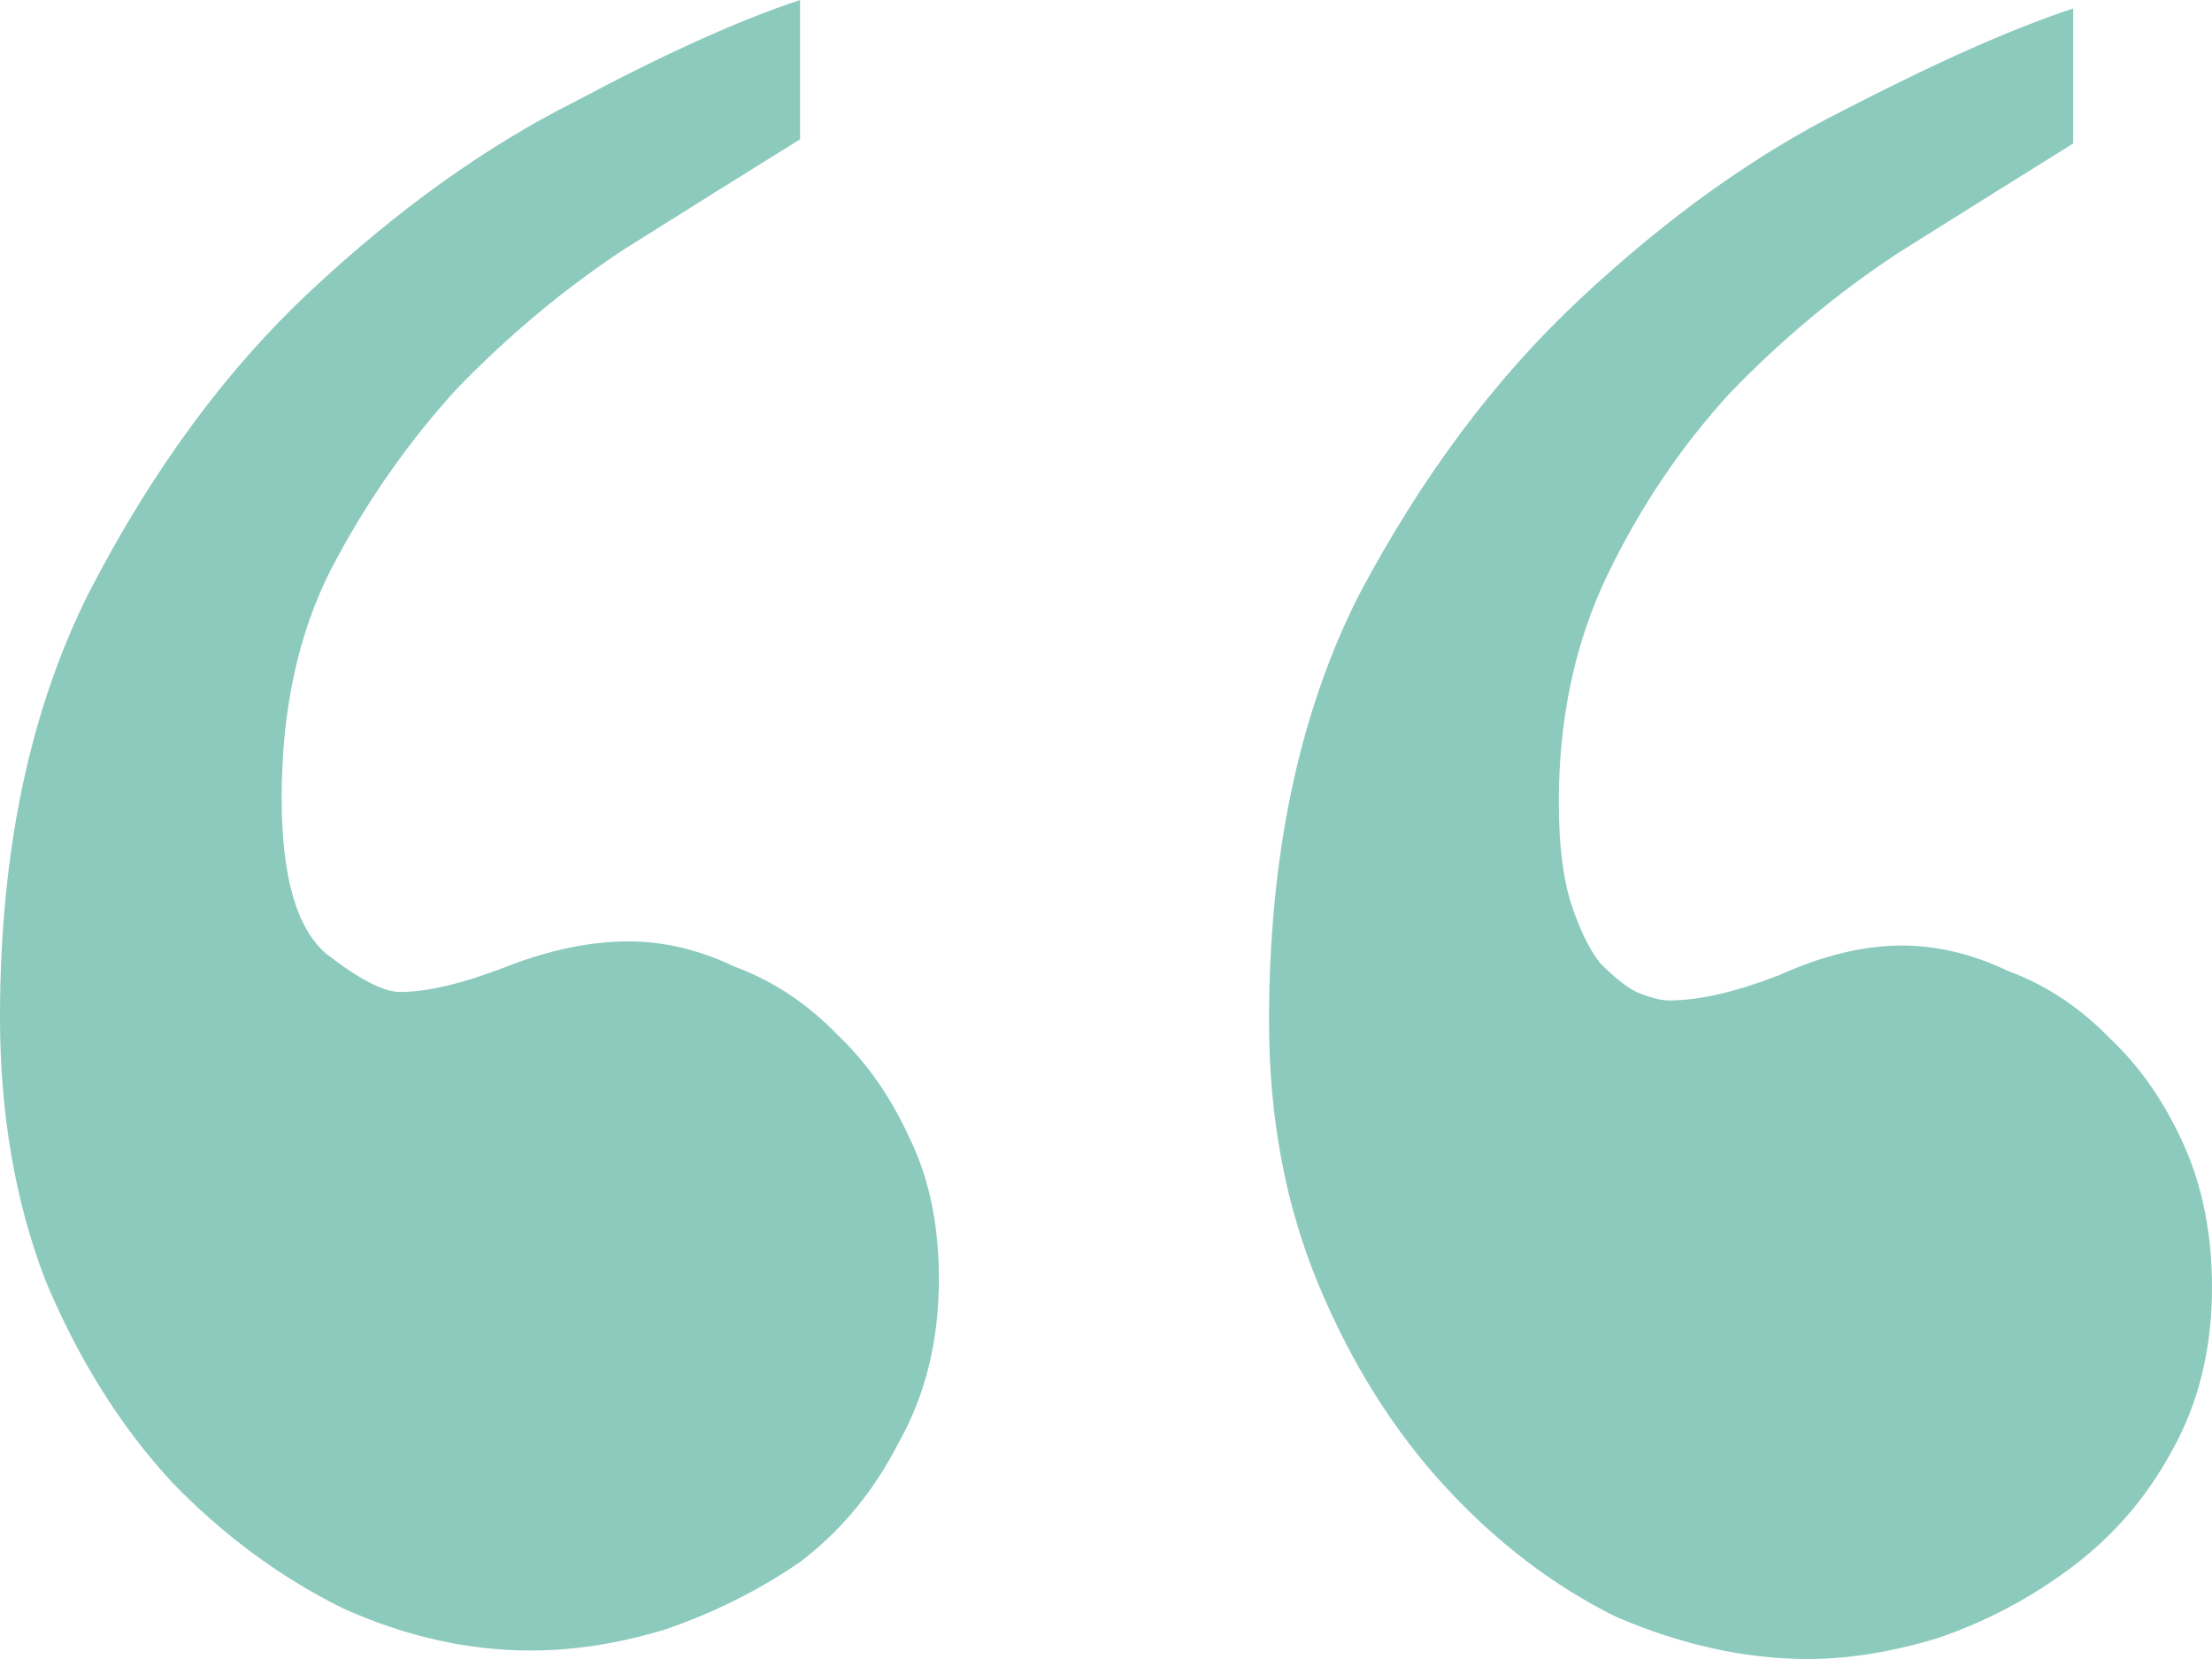 <svg width="24" height="18" viewBox="0 0 24 18" fill="none" xmlns="http://www.w3.org/2000/svg">
<path d="M24 13.97C24 14.641 23.852 15.237 23.557 15.756C23.291 16.244 22.937 16.657 22.494 16.992C22.051 17.328 21.564 17.588 21.032 17.771C20.531 17.924 20.058 18 19.615 18C18.936 18 18.242 17.847 17.534 17.542C16.854 17.206 16.234 16.733 15.673 16.122C15.112 15.511 14.655 14.779 14.3 13.924C13.946 13.069 13.769 12.122 13.769 11.084C13.769 9.282 14.094 7.74 14.743 6.458C15.422 5.176 16.22 4.107 17.135 3.252C18.08 2.366 19.039 1.679 20.014 1.191C21.018 0.672 21.845 0.305 22.494 0.092V1.557C21.904 1.924 21.269 2.321 20.59 2.748C19.94 3.176 19.335 3.679 18.774 4.26C18.242 4.84 17.799 5.496 17.445 6.229C17.091 6.962 16.913 7.786 16.913 8.702C16.913 9.16 16.958 9.527 17.046 9.802C17.135 10.076 17.238 10.29 17.356 10.443C17.504 10.595 17.637 10.702 17.755 10.763C17.903 10.824 18.021 10.855 18.109 10.855C18.434 10.855 18.833 10.763 19.305 10.58C19.778 10.366 20.221 10.259 20.634 10.259C21.018 10.259 21.402 10.351 21.785 10.534C22.199 10.687 22.568 10.931 22.893 11.267C23.218 11.572 23.483 11.954 23.69 12.412C23.897 12.87 24 13.389 24 13.97ZM10.187 13.878C10.187 14.55 10.039 15.145 9.744 15.664C9.478 16.183 9.124 16.611 8.681 16.947C8.238 17.252 7.751 17.496 7.219 17.679C6.717 17.832 6.23 17.908 5.758 17.908C5.079 17.908 4.4 17.756 3.72 17.45C3.041 17.114 2.421 16.657 1.86 16.076C1.299 15.466 0.842 14.733 0.487 13.878C0.162 13.023 0 12.076 0 11.038C0 9.237 0.325 7.695 0.974 6.412C1.654 5.099 2.451 4.015 3.366 3.16C4.311 2.275 5.271 1.588 6.245 1.099C7.219 0.58 8.031 0.214 8.681 0V1.511C8.09 1.878 7.456 2.275 6.776 2.702C6.127 3.13 5.522 3.634 4.961 4.214C4.429 4.794 3.971 5.45 3.588 6.183C3.233 6.886 3.056 7.71 3.056 8.656C3.056 9.511 3.218 10.076 3.543 10.351C3.898 10.626 4.163 10.763 4.34 10.763C4.636 10.763 5.02 10.672 5.492 10.489C5.964 10.305 6.407 10.214 6.821 10.214C7.205 10.214 7.588 10.305 7.972 10.489C8.386 10.641 8.755 10.886 9.08 11.221C9.404 11.527 9.67 11.908 9.877 12.366C10.084 12.794 10.187 13.298 10.187 13.878Z" fill="#8DCABE"/>
</svg>

